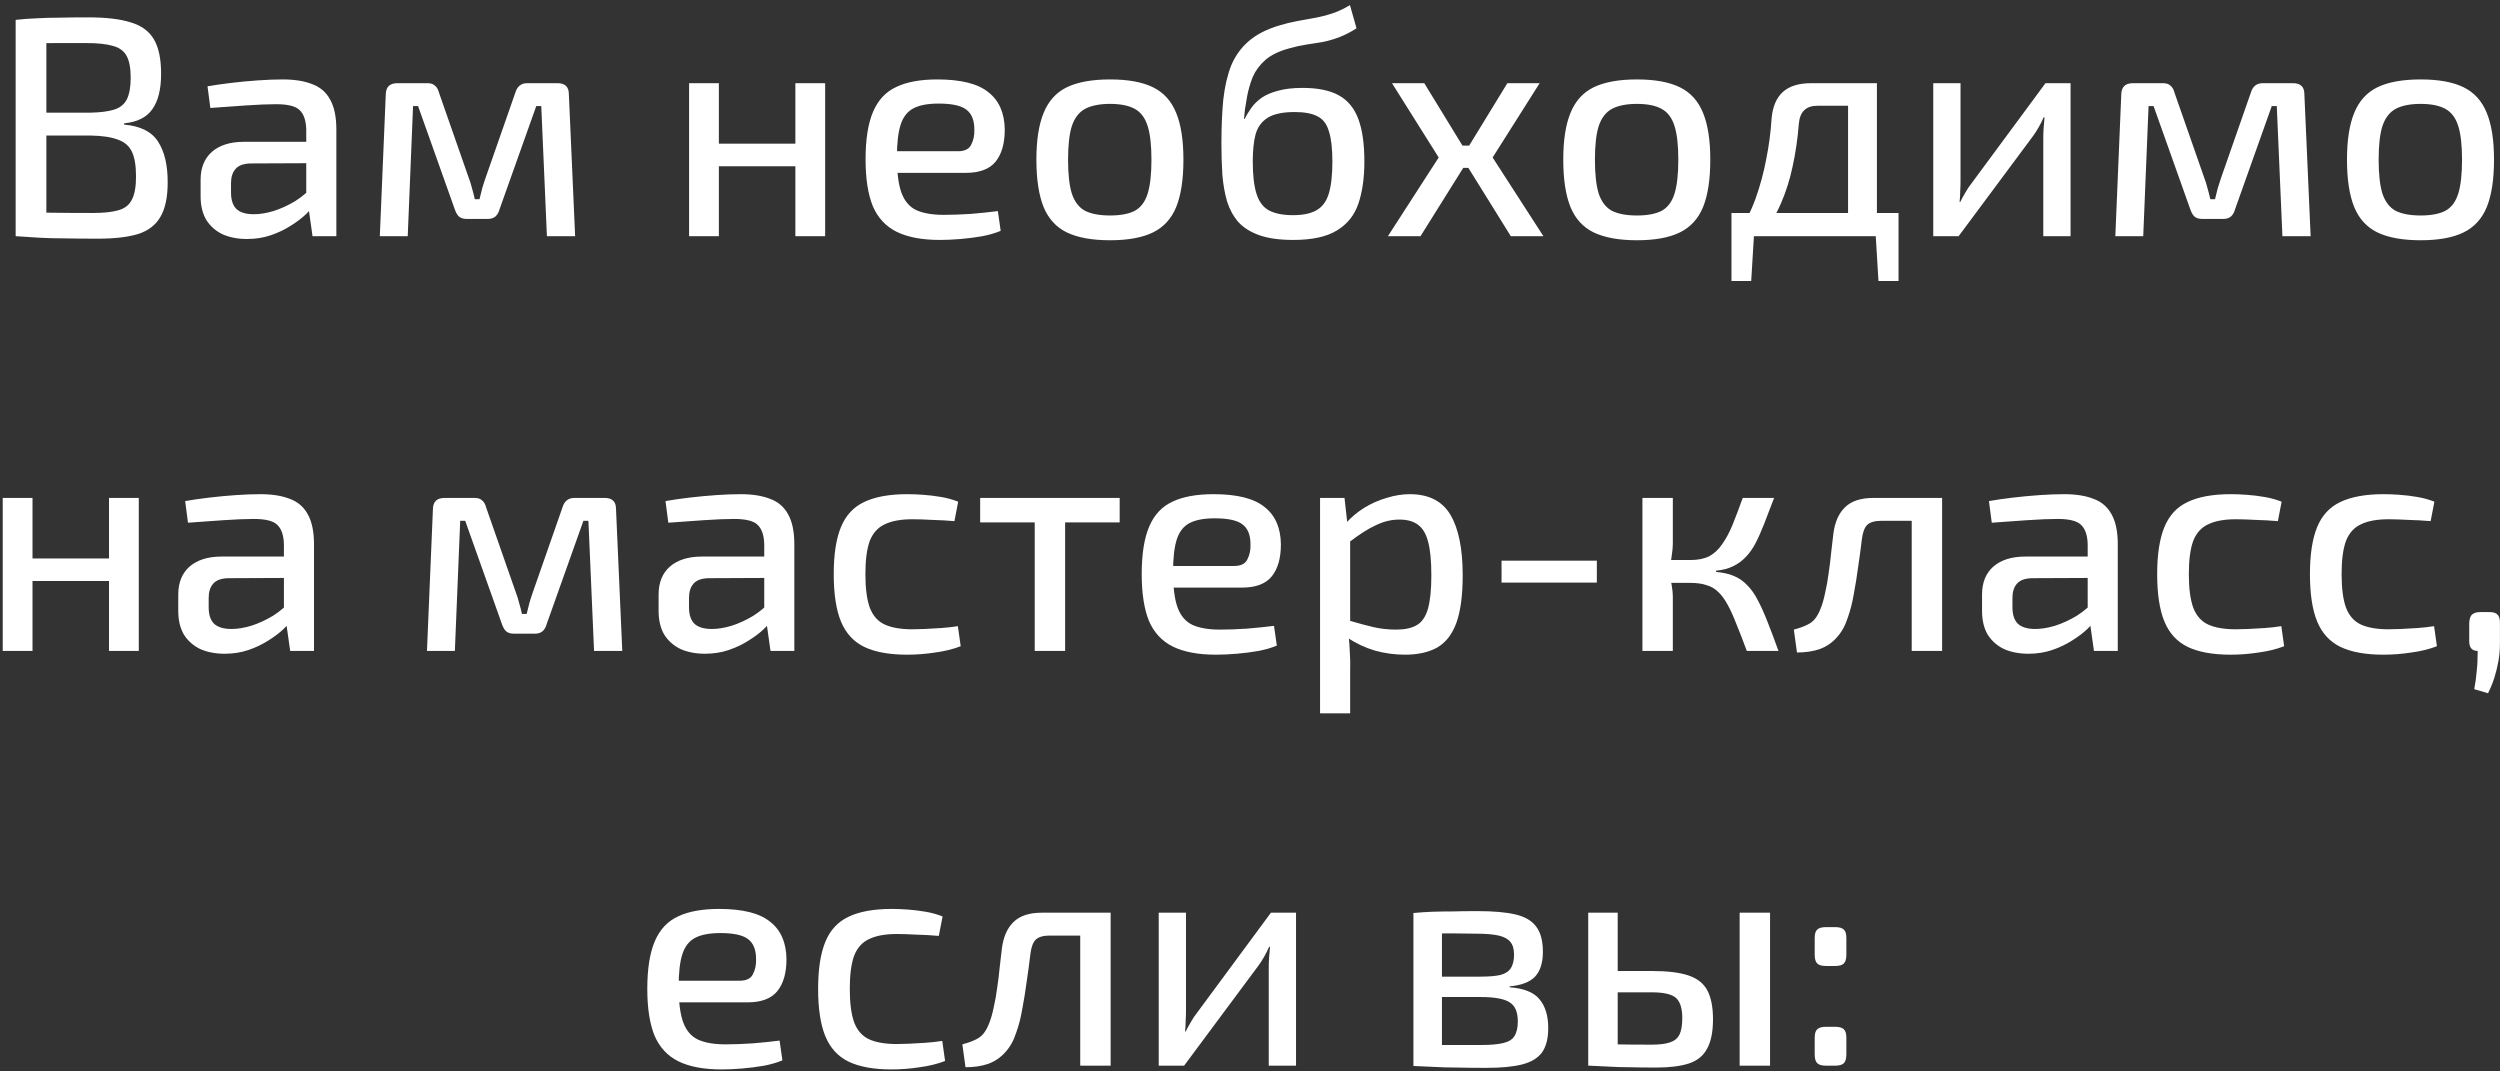 <?xml version="1.0" encoding="UTF-8"?> <svg xmlns="http://www.w3.org/2000/svg" width="434" height="186" viewBox="0 0 434 186" fill="none"><rect x="0" y="0" width="434" height="186" fill="#333333" stroke="none"/> <path d="M15.288 3.014C18.408 3.014 20.875 3.304 22.689 3.885C24.54 4.429 25.882 5.408 26.716 6.823C27.551 8.238 27.968 10.234 27.968 12.81C27.968 15.495 27.46 17.544 26.444 18.959C25.465 20.374 23.832 21.191 21.546 21.408V21.626C24.376 21.88 26.335 22.86 27.424 24.565C28.549 26.27 29.111 28.628 29.111 31.64C29.111 34.215 28.694 36.211 27.859 37.626C27.061 39.041 25.773 40.039 23.995 40.619C22.218 41.163 19.877 41.435 16.975 41.435C14.798 41.435 12.912 41.417 11.315 41.381C9.719 41.381 8.249 41.345 6.907 41.272C5.565 41.2 4.168 41.109 2.717 41L3.478 36.81C4.313 36.846 5.855 36.882 8.104 36.918C10.39 36.955 13.057 36.973 16.104 36.973C18.027 36.973 19.533 36.81 20.621 36.483C21.71 36.157 22.471 35.54 22.907 34.633C23.378 33.726 23.614 32.401 23.614 30.66C23.614 28.773 23.378 27.34 22.907 26.361C22.435 25.345 21.619 24.637 20.458 24.238C19.333 23.803 17.773 23.567 15.778 23.531H3.424V19.558H15.723C17.465 19.522 18.843 19.34 19.859 19.014C20.875 18.687 21.601 18.089 22.036 17.218C22.471 16.311 22.689 15.059 22.689 13.463C22.689 11.83 22.453 10.578 21.982 9.708C21.51 8.837 20.712 8.256 19.587 7.966C18.499 7.64 16.975 7.476 15.016 7.476C13.202 7.476 11.569 7.476 10.118 7.476C8.703 7.476 7.433 7.495 6.308 7.531C5.22 7.531 4.277 7.567 3.478 7.64L2.717 3.449C4.023 3.304 5.256 3.213 6.417 3.177C7.614 3.105 8.921 3.068 10.335 3.068C11.751 3.032 13.401 3.014 15.288 3.014ZM8.05 3.449V41H2.717V3.449H8.05ZM49.085 13.789C51.117 13.789 52.822 14.061 54.2 14.606C55.579 15.114 56.613 16.002 57.303 17.272C58.028 18.542 58.391 20.284 58.391 22.497V41H54.255L53.439 35.231L53.166 34.578V22.497C53.13 20.937 52.749 19.812 52.024 19.123C51.334 18.433 49.974 18.089 47.942 18.089C46.527 18.089 44.767 18.161 42.663 18.306C40.595 18.451 38.545 18.596 36.514 18.742L36.024 14.987C37.257 14.769 38.636 14.569 40.16 14.388C41.684 14.207 43.225 14.061 44.786 13.953C46.346 13.844 47.779 13.789 49.085 13.789ZM55.996 24.619L55.942 28.32L43.479 28.374C42.246 28.41 41.375 28.737 40.867 29.354C40.359 29.934 40.105 30.751 40.105 31.803V33.435C40.105 34.742 40.432 35.703 41.085 36.32C41.738 36.9 42.736 37.191 44.078 37.191C45.094 37.191 46.219 37.009 47.452 36.646C48.722 36.247 49.992 35.667 51.262 34.905C52.532 34.107 53.674 33.109 54.69 31.912V35.34C54.364 35.848 53.838 36.465 53.112 37.191C52.386 37.88 51.498 38.551 50.445 39.204C49.429 39.857 48.287 40.401 47.017 40.837C45.747 41.272 44.368 41.49 42.881 41.49C41.284 41.49 39.87 41.218 38.636 40.673C37.439 40.093 36.495 39.258 35.806 38.17C35.153 37.045 34.826 35.685 34.826 34.089V31.204C34.826 29.136 35.48 27.522 36.786 26.361C38.128 25.2 39.978 24.619 42.337 24.619H55.996ZM96.794 14.442C98.1 14.442 98.753 15.077 98.753 16.347L99.842 41H94.944L93.964 18.415H93.094L86.726 36.32C86.581 36.864 86.345 37.281 86.019 37.572C85.692 37.862 85.239 38.007 84.658 38.007H81.012C80.431 38.007 79.978 37.862 79.651 37.572C79.361 37.281 79.125 36.864 78.944 36.32L72.577 18.415H71.706L70.781 41H65.937L66.971 16.347C67.007 15.077 67.679 14.442 68.985 14.442H74.209C74.79 14.442 75.225 14.588 75.515 14.878C75.842 15.132 76.078 15.549 76.223 16.129L81.338 30.769C81.592 31.422 81.792 32.057 81.937 32.673C82.118 33.29 82.282 33.925 82.427 34.578H83.243C83.425 33.889 83.588 33.236 83.733 32.619C83.914 32.002 84.114 31.386 84.332 30.769L89.447 16.129C89.774 15.005 90.463 14.442 91.515 14.442H96.794ZM124.797 14.442V41H119.627V14.442H124.797ZM138.566 24.946V28.864H124.471V24.946H138.566ZM143.246 14.442V41H138.076V14.442H143.246ZM162.726 13.789C166.825 13.789 169.782 14.533 171.596 16.021C173.447 17.472 174.39 19.631 174.426 22.497C174.426 24.891 173.9 26.742 172.848 28.048C171.796 29.354 170.073 30.007 167.678 30.007H152.277V26.252H166.318C167.479 26.252 168.24 25.871 168.603 25.109C169.002 24.347 169.184 23.476 169.147 22.497C169.147 20.864 168.676 19.703 167.732 19.014C166.825 18.324 165.229 17.98 162.943 17.98C161.093 17.98 159.642 18.252 158.59 18.796C157.538 19.34 156.794 20.284 156.358 21.626C155.923 22.968 155.705 24.855 155.705 27.286C155.705 30.007 155.977 32.093 156.522 33.544C157.066 34.959 157.918 35.939 159.079 36.483C160.277 37.027 161.855 37.299 163.814 37.299C165.229 37.299 166.789 37.245 168.494 37.136C170.236 36.991 171.814 36.828 173.229 36.646L173.719 40.075C172.884 40.438 171.832 40.746 170.562 41C169.329 41.218 168.059 41.381 166.753 41.49C165.447 41.599 164.25 41.653 163.161 41.653C160.077 41.653 157.574 41.181 155.651 40.238C153.764 39.295 152.386 37.807 151.515 35.776C150.68 33.708 150.263 31.005 150.263 27.667C150.263 24.184 150.699 21.426 151.569 19.395C152.44 17.363 153.782 15.93 155.596 15.095C157.411 14.225 159.787 13.789 162.726 13.789ZM192.708 13.789C195.828 13.789 198.313 14.243 200.163 15.15C202.014 16.057 203.356 17.544 204.191 19.612C205.025 21.644 205.442 24.347 205.442 27.721C205.442 31.132 205.025 33.871 204.191 35.939C203.356 37.971 202.014 39.44 200.163 40.347C198.313 41.254 195.828 41.708 192.708 41.708C189.587 41.708 187.084 41.254 185.197 40.347C183.347 39.44 182.005 37.971 181.17 35.939C180.336 33.871 179.919 31.132 179.919 27.721C179.919 24.347 180.336 21.644 181.17 19.612C182.005 17.544 183.347 16.057 185.197 15.15C187.084 14.243 189.587 13.789 192.708 13.789ZM192.708 18.034C190.894 18.034 189.442 18.324 188.354 18.905C187.302 19.485 186.54 20.483 186.068 21.898C185.633 23.277 185.415 25.218 185.415 27.721C185.415 30.225 185.633 32.184 186.068 33.599C186.54 35.014 187.302 36.011 188.354 36.592C189.442 37.136 190.894 37.408 192.708 37.408C194.522 37.408 195.955 37.136 197.007 36.592C198.059 36.011 198.803 35.014 199.238 33.599C199.674 32.184 199.891 30.225 199.891 27.721C199.891 25.218 199.674 23.277 199.238 21.898C198.803 20.483 198.059 19.485 197.007 18.905C195.955 18.324 194.522 18.034 192.708 18.034ZM234.351 0.891L235.494 4.919C234.405 5.608 233.371 6.134 232.391 6.497C231.412 6.86 230.45 7.132 229.507 7.313C228.6 7.458 227.675 7.603 226.732 7.749C225.788 7.894 224.809 8.111 223.793 8.402C222.051 8.873 220.673 9.544 219.657 10.415C218.677 11.286 217.952 12.265 217.48 13.354C217.045 14.442 216.718 15.567 216.5 16.728C216.355 17.562 216.228 18.324 216.119 19.014C216.047 19.667 215.992 20.211 215.956 20.646H216.065C216.392 19.993 216.791 19.34 217.262 18.687C217.734 18.034 218.333 17.454 219.058 16.946C219.82 16.438 220.763 16.039 221.888 15.748C223.049 15.422 224.464 15.259 226.133 15.259C228.782 15.259 230.886 15.694 232.446 16.565C234.006 17.436 235.131 18.814 235.82 20.701C236.509 22.551 236.854 25 236.854 28.048C236.854 30.878 236.509 33.308 235.82 35.34C235.131 37.372 233.879 38.932 232.065 40.02C230.287 41.109 227.766 41.653 224.5 41.653C222.142 41.653 220.183 41.381 218.623 40.837C217.099 40.292 215.884 39.531 214.977 38.551C214.106 37.535 213.453 36.338 213.017 34.959C212.618 33.581 212.346 32.039 212.201 30.333C212.092 28.628 212.038 26.814 212.038 24.891C212.038 22.061 212.147 19.522 212.364 17.272C212.618 15.023 213.072 13.064 213.725 11.395C214.414 9.726 215.43 8.311 216.773 7.15C218.115 5.989 219.875 5.082 222.051 4.429C223.14 4.102 224.174 3.848 225.153 3.667C226.169 3.486 227.167 3.304 228.147 3.123C229.162 2.941 230.178 2.687 231.194 2.361C232.21 2.034 233.262 1.544 234.351 0.891ZM224.772 19.449C222.704 19.449 221.144 19.776 220.092 20.429C219.04 21.082 218.333 22.043 217.97 23.313C217.643 24.547 217.48 26.125 217.48 28.048C217.48 30.406 217.698 32.274 218.133 33.653C218.568 35.032 219.294 35.993 220.31 36.537C221.362 37.082 222.741 37.354 224.446 37.354C226.151 37.354 227.494 37.082 228.473 36.537C229.489 35.993 230.215 35.05 230.65 33.708C231.085 32.329 231.303 30.442 231.303 28.048C231.303 25.798 231.104 24.057 230.704 22.823C230.342 21.553 229.689 20.683 228.745 20.211C227.802 19.703 226.478 19.449 224.772 19.449ZM267.282 14.442L259.119 27.34L267.935 41H262.276L253.786 27.34L261.677 14.442H267.282ZM247.255 14.442L255.146 27.34L246.602 41H240.942L249.759 27.34L241.65 14.442H247.255ZM257.541 25.272V29.136H251.391V25.272H257.541ZM284.172 13.789C287.292 13.789 289.777 14.243 291.628 15.15C293.478 16.057 294.82 17.544 295.655 19.612C296.489 21.644 296.906 24.347 296.906 27.721C296.906 31.132 296.489 33.871 295.655 35.939C294.82 37.971 293.478 39.44 291.628 40.347C289.777 41.254 287.292 41.708 284.172 41.708C281.052 41.708 278.548 41.254 276.662 40.347C274.811 39.44 273.469 37.971 272.634 35.939C271.8 33.871 271.383 31.132 271.383 27.721C271.383 24.347 271.8 21.644 272.634 19.612C273.469 17.544 274.811 16.057 276.662 15.15C278.548 14.243 281.052 13.789 284.172 13.789ZM284.172 18.034C282.358 18.034 280.906 18.324 279.818 18.905C278.766 19.485 278.004 20.483 277.532 21.898C277.097 23.277 276.879 25.218 276.879 27.721C276.879 30.225 277.097 32.184 277.532 33.599C278.004 35.014 278.766 36.011 279.818 36.592C280.906 37.136 282.358 37.408 284.172 37.408C285.986 37.408 287.419 37.136 288.471 36.592C289.523 36.011 290.267 35.014 290.702 33.599C291.138 32.184 291.355 30.225 291.355 27.721C291.355 25.218 291.138 23.277 290.702 21.898C290.267 20.483 289.523 19.485 288.471 18.905C287.419 18.324 285.986 18.034 284.172 18.034ZM325.178 14.442V18.361H315.491C313.532 18.361 312.462 19.395 312.28 21.463C312.063 24.148 311.7 26.633 311.192 28.918C310.72 31.168 310.049 33.29 309.178 35.286C308.344 37.245 307.201 39.15 305.75 41H301.451C302.865 38.859 303.972 36.683 304.77 34.469C305.568 32.22 306.185 29.934 306.621 27.612C307.092 25.29 307.401 22.95 307.546 20.592C307.727 18.524 308.38 16.982 309.505 15.966C310.63 14.95 312.262 14.442 314.403 14.442H325.178ZM304.498 40.728L304.008 48.782H300.58V40.728H304.498ZM329.586 36.973V41H300.58V36.973H329.586ZM329.586 40.728V48.782H326.103L325.614 40.728H329.586ZM325.831 14.442V41H320.825V14.442H325.831ZM359.449 14.442V41H354.714V24.075C354.714 23.458 354.732 22.86 354.769 22.279C354.805 21.698 354.859 21.064 354.932 20.374H354.769C354.551 20.919 354.261 21.499 353.898 22.116C353.571 22.696 353.245 23.204 352.918 23.64L340.02 41H335.612V14.442H340.347V31.422C340.347 32.002 340.329 32.583 340.293 33.163C340.293 33.744 340.256 34.379 340.184 35.068H340.293C340.583 34.488 340.891 33.925 341.218 33.381C341.544 32.8 341.871 32.311 342.197 31.912L355.095 14.442H359.449ZM398.078 14.442C399.384 14.442 400.038 15.077 400.038 16.347L401.126 41H396.228L395.248 18.415H394.378L388.01 36.32C387.865 36.864 387.629 37.281 387.303 37.572C386.976 37.862 386.523 38.007 385.942 38.007H382.296C381.716 38.007 381.262 37.862 380.936 37.572C380.645 37.281 380.41 36.864 380.228 36.32L373.861 18.415H372.99L372.065 41H367.221L368.255 16.347C368.292 15.077 368.963 14.442 370.269 14.442H375.493C376.074 14.442 376.509 14.588 376.8 14.878C377.126 15.132 377.362 15.549 377.507 16.129L382.623 30.769C382.877 31.422 383.076 32.057 383.221 32.673C383.403 33.29 383.566 33.925 383.711 34.578H384.527C384.709 33.889 384.872 33.236 385.017 32.619C385.199 32.002 385.398 31.386 385.616 30.769L390.731 16.129C391.058 15.005 391.747 14.442 392.799 14.442H398.078ZM420.225 13.789C423.345 13.789 425.831 14.243 427.681 15.15C429.531 16.057 430.874 17.544 431.708 19.612C432.543 21.644 432.96 24.347 432.96 27.721C432.96 31.132 432.543 33.871 431.708 35.939C430.874 37.971 429.531 39.44 427.681 40.347C425.831 41.254 423.345 41.708 420.225 41.708C417.105 41.708 414.602 41.254 412.715 40.347C410.865 39.44 409.522 37.971 408.688 35.939C407.854 33.871 407.436 31.132 407.436 27.721C407.436 24.347 407.854 21.644 408.688 19.612C409.522 17.544 410.865 16.057 412.715 15.15C414.602 14.243 417.105 13.789 420.225 13.789ZM420.225 18.034C418.411 18.034 416.96 18.324 415.872 18.905C414.819 19.485 414.058 20.483 413.586 21.898C413.151 23.277 412.933 25.218 412.933 27.721C412.933 30.225 413.151 32.184 413.586 33.599C414.058 35.014 414.819 36.011 415.872 36.592C416.96 37.136 418.411 37.408 420.225 37.408C422.039 37.408 423.472 37.136 424.525 36.592C425.577 36.011 426.321 35.014 426.756 33.599C427.191 32.184 427.409 30.225 427.409 27.721C427.409 25.218 427.191 23.277 426.756 21.898C426.321 20.483 425.577 19.485 424.525 18.905C423.472 18.324 422.039 18.034 420.225 18.034ZM5.644 86.442V113H0.474V86.442H5.644ZM19.413 96.946V100.864H5.318V96.946H19.413ZM24.093 86.442V113H18.923V86.442H24.093ZM45.205 85.789C47.237 85.789 48.942 86.061 50.321 86.606C51.7 87.114 52.733 88.002 53.423 89.272C54.148 90.542 54.511 92.284 54.511 94.497V113H50.375L49.559 107.231L49.287 106.578V94.497C49.251 92.937 48.87 91.812 48.144 91.123C47.455 90.433 46.094 90.089 44.062 90.089C42.647 90.089 40.888 90.161 38.783 90.306C36.715 90.451 34.666 90.597 32.634 90.742L32.144 86.987C33.378 86.769 34.756 86.569 36.28 86.388C37.804 86.207 39.346 86.061 40.906 85.953C42.466 85.844 43.899 85.789 45.205 85.789ZM52.117 96.619L52.062 100.32L39.6 100.374C38.366 100.411 37.495 100.737 36.988 101.354C36.48 101.934 36.226 102.751 36.226 103.803V105.435C36.226 106.742 36.552 107.703 37.205 108.32C37.858 108.9 38.856 109.191 40.198 109.191C41.214 109.191 42.339 109.009 43.573 108.646C44.842 108.247 46.112 107.667 47.382 106.905C48.652 106.107 49.795 105.109 50.811 103.912V107.34C50.484 107.848 49.958 108.465 49.232 109.191C48.507 109.88 47.618 110.551 46.566 111.204C45.55 111.857 44.407 112.401 43.137 112.837C41.867 113.272 40.489 113.49 39.001 113.49C37.405 113.49 35.99 113.218 34.756 112.673C33.559 112.093 32.616 111.259 31.926 110.17C31.273 109.045 30.947 107.685 30.947 106.088V103.204C30.947 101.136 31.6 99.522 32.906 98.361C34.248 97.2 36.099 96.619 38.457 96.619H52.117ZM104.979 86.442C106.285 86.442 106.938 87.077 106.938 88.347L108.026 113H103.128L102.149 90.415H101.278L94.911 108.32C94.766 108.864 94.53 109.281 94.203 109.571C93.877 109.862 93.423 110.007 92.843 110.007H89.196C88.616 110.007 88.162 109.862 87.836 109.571C87.546 109.281 87.31 108.864 87.128 108.32L80.761 90.415H79.89L78.965 113H74.122L75.156 88.347C75.192 87.077 75.863 86.442 77.169 86.442H82.394C82.974 86.442 83.41 86.588 83.7 86.878C84.026 87.132 84.262 87.549 84.407 88.129L89.523 102.769C89.777 103.422 89.976 104.057 90.122 104.674C90.303 105.29 90.466 105.925 90.611 106.578H91.428C91.609 105.889 91.772 105.236 91.918 104.619C92.099 104.002 92.298 103.386 92.516 102.769L97.632 88.129C97.958 87.005 98.648 86.442 99.7 86.442H104.979ZM128.591 85.789C130.623 85.789 132.328 86.061 133.707 86.606C135.085 87.114 136.119 88.002 136.809 89.272C137.534 90.542 137.897 92.284 137.897 94.497V113H133.761L132.945 107.231L132.673 106.578V94.497C132.636 92.937 132.256 91.812 131.53 91.123C130.841 90.433 129.48 90.089 127.448 90.089C126.033 90.089 124.274 90.161 122.169 90.306C120.101 90.451 118.052 90.597 116.02 90.742L115.53 86.987C116.764 86.769 118.142 86.569 119.666 86.388C121.19 86.207 122.732 86.061 124.292 85.953C125.852 85.844 127.285 85.789 128.591 85.789ZM135.503 96.619L135.448 100.32L122.986 100.374C121.752 100.411 120.881 100.737 120.374 101.354C119.866 101.934 119.612 102.751 119.612 103.803V105.435C119.612 106.742 119.938 107.703 120.591 108.32C121.244 108.9 122.242 109.191 123.584 109.191C124.6 109.191 125.725 109.009 126.959 108.646C128.228 108.247 129.498 107.667 130.768 106.905C132.038 106.107 133.181 105.109 134.197 103.912V107.34C133.87 107.848 133.344 108.465 132.618 109.191C131.893 109.88 131.004 110.551 129.952 111.204C128.936 111.857 127.793 112.401 126.523 112.837C125.253 113.272 123.875 113.49 122.387 113.49C120.791 113.49 119.376 113.218 118.142 112.673C116.945 112.093 116.002 111.259 115.312 110.17C114.659 109.045 114.333 107.685 114.333 106.088V103.204C114.333 101.136 114.986 99.522 116.292 98.361C117.634 97.2 119.485 96.619 121.843 96.619H135.503ZM157.525 85.789C158.36 85.789 159.285 85.826 160.301 85.898C161.316 85.971 162.35 86.098 163.403 86.279C164.455 86.46 165.434 86.733 166.341 87.095L165.688 90.469C164.418 90.361 163.112 90.288 161.77 90.252C160.464 90.179 159.339 90.143 158.396 90.143C156.4 90.143 154.804 90.433 153.607 91.014C152.409 91.558 151.539 92.519 150.994 93.898C150.487 95.277 150.233 97.2 150.233 99.667C150.233 102.134 150.487 104.075 150.994 105.49C151.539 106.905 152.409 107.884 153.607 108.429C154.804 108.973 156.4 109.245 158.396 109.245C158.94 109.245 159.647 109.227 160.518 109.191C161.425 109.154 162.387 109.1 163.403 109.027C164.418 108.955 165.38 108.846 166.287 108.701L166.777 112.184C165.471 112.692 164.001 113.054 162.369 113.272C160.736 113.526 159.103 113.653 157.471 113.653C154.387 113.653 151.902 113.2 150.015 112.293C148.165 111.385 146.822 109.916 145.988 107.884C145.153 105.853 144.736 103.113 144.736 99.667C144.736 96.256 145.153 93.535 145.988 91.504C146.822 89.472 148.165 88.021 150.015 87.15C151.902 86.243 154.405 85.789 157.525 85.789ZM184.905 86.442V113H179.627V86.442H184.905ZM194.375 86.442V90.687H170.157V86.442H194.375ZM210.663 85.789C214.763 85.789 217.72 86.533 219.534 88.021C221.384 89.472 222.328 91.63 222.364 94.497C222.364 96.891 221.838 98.742 220.786 100.048C219.734 101.354 218.01 102.007 215.616 102.007H200.214V98.252H214.255C215.416 98.252 216.178 97.871 216.541 97.109C216.94 96.347 217.121 95.476 217.085 94.497C217.085 92.864 216.613 91.703 215.67 91.014C214.763 90.324 213.167 89.98 210.881 89.98C209.031 89.98 207.579 90.252 206.527 90.796C205.475 91.34 204.731 92.284 204.296 93.626C203.861 94.968 203.643 96.855 203.643 99.286C203.643 102.007 203.915 104.093 204.459 105.544C205.003 106.959 205.856 107.939 207.017 108.483C208.214 109.027 209.793 109.299 211.752 109.299C213.167 109.299 214.727 109.245 216.432 109.136C218.173 108.991 219.752 108.828 221.167 108.646L221.656 112.075C220.822 112.438 219.77 112.746 218.5 113C217.266 113.218 215.997 113.381 214.69 113.49C213.384 113.599 212.187 113.653 211.099 113.653C208.015 113.653 205.511 113.181 203.589 112.238C201.702 111.295 200.323 109.807 199.452 107.776C198.618 105.708 198.201 103.005 198.201 99.667C198.201 96.184 198.636 93.426 199.507 91.395C200.378 89.363 201.72 87.93 203.534 87.095C205.348 86.225 207.725 85.789 210.663 85.789ZM244.727 85.789C248.028 85.789 250.387 86.987 251.802 89.381C253.217 91.776 253.924 95.277 253.924 99.884C253.924 103.331 253.561 106.07 252.836 108.102C252.11 110.098 251.003 111.531 249.516 112.401C248.028 113.236 246.16 113.653 243.911 113.653C242.133 113.653 240.391 113.417 238.686 112.946C236.981 112.438 235.366 111.676 233.843 110.66L234.169 107.721C235.765 108.193 237.18 108.574 238.414 108.864C239.648 109.154 240.972 109.299 242.387 109.299C243.874 109.299 245.053 109.045 245.924 108.537C246.831 108.03 247.484 107.086 247.883 105.708C248.282 104.329 248.482 102.388 248.482 99.884C248.482 97.417 248.301 95.494 247.938 94.116C247.575 92.701 246.994 91.703 246.196 91.123C245.398 90.506 244.31 90.197 242.931 90.197C241.552 90.197 240.192 90.524 238.849 91.177C237.507 91.794 235.965 92.773 234.224 94.116L233.625 90.85C234.532 89.835 235.584 88.946 236.781 88.184C238.015 87.422 239.321 86.841 240.7 86.442C242.078 86.007 243.421 85.789 244.727 85.789ZM233.407 86.442L234.006 91.83L234.387 92.537V109.626L234.115 110.279C234.224 111.295 234.296 112.293 234.332 113.272C234.405 114.252 234.423 115.286 234.387 116.374V123.83H229.162V86.442H233.407ZM277.212 97.327V101.136H260.668V97.327H277.212ZM307.981 86.442C307.364 88.075 306.802 89.544 306.294 90.85C305.786 92.157 305.278 93.299 304.77 94.279C304.262 95.259 303.681 96.075 303.028 96.728C302.412 97.381 301.686 97.907 300.852 98.306C300.053 98.705 299.074 98.959 297.913 99.068V99.286C299.146 99.395 300.18 99.63 301.015 99.993C301.886 100.356 302.647 100.882 303.3 101.572C303.99 102.261 304.607 103.132 305.151 104.184C305.695 105.2 306.257 106.451 306.838 107.939C307.418 109.39 308.053 111.077 308.743 113H303.246C302.593 111.222 301.994 109.68 301.45 108.374C300.942 107.032 300.434 105.907 299.926 105C299.418 104.057 298.874 103.313 298.294 102.769C297.713 102.188 297.024 101.789 296.226 101.572C295.464 101.318 294.557 101.191 293.505 101.191V97.218C294.774 97.218 295.845 97 296.715 96.565C297.586 96.093 298.33 95.404 298.947 94.497C299.6 93.59 300.198 92.483 300.743 91.177C301.287 89.835 301.886 88.256 302.539 86.442H307.981ZM290.403 86.442V94.116C290.403 94.95 290.33 95.803 290.185 96.674C290.076 97.508 289.895 98.306 289.641 99.068C289.858 99.866 290.04 100.664 290.185 101.463C290.33 102.261 290.403 103.005 290.403 103.694V113H285.124V86.442H290.403ZM295.301 97.218V101.191H288.879V97.218H295.301ZM336.444 86.442V90.415H326.539C325.451 90.415 324.653 90.651 324.145 91.123C323.673 91.594 323.365 92.429 323.22 93.626C323.038 95.186 322.82 96.801 322.566 98.469C322.349 100.102 322.095 101.68 321.805 103.204C321.551 104.692 321.206 106.034 320.771 107.231C320.335 108.61 319.7 109.753 318.866 110.66C318.068 111.567 317.088 112.238 315.927 112.673C314.766 113.073 313.442 113.272 311.954 113.272L311.41 109.299C312.353 109.045 313.115 108.773 313.696 108.483C314.313 108.193 314.784 107.83 315.111 107.395C315.474 106.923 315.782 106.361 316.036 105.708C316.362 104.909 316.635 103.966 316.852 102.878C317.106 101.789 317.306 100.664 317.451 99.504C317.632 98.306 317.777 97.127 317.886 95.966C318.031 94.769 318.158 93.68 318.267 92.701C318.521 90.669 319.192 89.127 320.281 88.075C321.369 86.987 323.02 86.442 325.233 86.442H336.444ZM337.151 86.442V113H331.873V86.442H337.151ZM358.341 85.789C360.373 85.789 362.078 86.061 363.457 86.606C364.835 87.114 365.869 88.002 366.559 89.272C367.284 90.542 367.647 92.284 367.647 94.497V113H363.511L362.695 107.231L362.423 106.578V94.497C362.386 92.937 362.005 91.812 361.28 91.123C360.59 90.433 359.23 90.089 357.198 90.089C355.783 90.089 354.024 90.161 351.919 90.306C349.851 90.451 347.801 90.597 345.77 90.742L345.28 86.987C346.513 86.769 347.892 86.569 349.416 86.388C350.94 86.207 352.482 86.061 354.042 85.953C355.602 85.844 357.035 85.789 358.341 85.789ZM365.252 96.619L365.198 100.32L352.736 100.374C351.502 100.411 350.631 100.737 350.123 101.354C349.615 101.934 349.361 102.751 349.361 103.803V105.435C349.361 106.742 349.688 107.703 350.341 108.32C350.994 108.9 351.992 109.191 353.334 109.191C354.35 109.191 355.475 109.009 356.708 108.646C357.978 108.247 359.248 107.667 360.518 106.905C361.788 106.107 362.93 105.109 363.946 103.912V107.34C363.62 107.848 363.094 108.465 362.368 109.191C361.642 109.88 360.754 110.551 359.701 111.204C358.686 111.857 357.543 112.401 356.273 112.837C355.003 113.272 353.624 113.49 352.137 113.49C350.541 113.49 349.126 113.218 347.892 112.673C346.695 112.093 345.751 111.259 345.062 110.17C344.409 109.045 344.083 107.685 344.083 106.088V103.204C344.083 101.136 344.736 99.522 346.042 98.361C347.384 97.2 349.234 96.619 351.593 96.619H365.252ZM387.275 85.789C388.109 85.789 389.034 85.826 390.05 85.898C391.066 85.971 392.1 86.098 393.152 86.279C394.205 86.46 395.184 86.733 396.091 87.095L395.438 90.469C394.168 90.361 392.862 90.288 391.52 90.252C390.214 90.179 389.089 90.143 388.146 90.143C386.15 90.143 384.554 90.433 383.356 91.014C382.159 91.558 381.288 92.519 380.744 93.898C380.236 95.277 379.982 97.2 379.982 99.667C379.982 102.134 380.236 104.075 380.744 105.49C381.288 106.905 382.159 107.884 383.356 108.429C384.554 108.973 386.15 109.245 388.146 109.245C388.69 109.245 389.397 109.227 390.268 109.191C391.175 109.154 392.136 109.1 393.152 109.027C394.168 108.955 395.13 108.846 396.037 108.701L396.526 112.184C395.22 112.692 393.751 113.054 392.118 113.272C390.486 113.526 388.853 113.653 387.22 113.653C384.137 113.653 381.651 113.2 379.765 112.293C377.914 111.385 376.572 109.916 375.737 107.884C374.903 105.853 374.486 103.113 374.486 99.667C374.486 96.256 374.903 93.535 375.737 91.504C376.572 89.472 377.914 88.021 379.765 87.15C381.651 86.243 384.155 85.789 387.275 85.789ZM413.795 85.789C414.629 85.789 415.554 85.826 416.57 85.898C417.586 85.971 418.62 86.098 419.672 86.279C420.724 86.46 421.704 86.733 422.611 87.095L421.958 90.469C420.688 90.361 419.382 90.288 418.04 90.252C416.733 90.179 415.609 90.143 414.665 90.143C412.67 90.143 411.074 90.433 409.876 91.014C408.679 91.558 407.808 92.519 407.264 93.898C406.756 95.277 406.502 97.2 406.502 99.667C406.502 102.134 406.756 104.075 407.264 105.49C407.808 106.905 408.679 107.884 409.876 108.429C411.074 108.973 412.67 109.245 414.665 109.245C415.21 109.245 415.917 109.227 416.788 109.191C417.695 109.154 418.656 109.1 419.672 109.027C420.688 108.955 421.649 108.846 422.556 108.701L423.046 112.184C421.74 112.692 420.271 113.054 418.638 113.272C417.006 113.526 415.373 113.653 413.74 113.653C410.656 113.653 408.171 113.2 406.284 112.293C404.434 111.385 403.092 109.916 402.257 107.884C401.423 105.853 401.006 103.113 401.006 99.667C401.006 96.256 401.423 93.535 402.257 91.504C403.092 89.472 404.434 88.021 406.284 87.15C408.171 86.243 410.674 85.789 413.795 85.789ZM432.087 106.252C432.812 106.252 433.302 106.397 433.556 106.687C433.846 106.941 433.991 107.431 433.991 108.156V111.639C433.991 112.764 433.901 113.816 433.719 114.796C433.538 115.812 433.302 116.773 433.012 117.68C432.722 118.587 432.359 119.476 431.923 120.347L429.529 119.639C429.746 118.478 429.892 117.408 429.964 116.429C430.073 115.485 430.127 114.342 430.127 113C429.148 113 428.658 112.438 428.658 111.313V108.156C428.694 107.431 428.858 106.941 429.148 106.687C429.474 106.397 429.964 106.252 430.617 106.252H432.087ZM124.833 157.789C128.932 157.789 131.889 158.533 133.703 160.021C135.554 161.472 136.497 163.631 136.533 166.497C136.533 168.891 136.007 170.742 134.955 172.048C133.903 173.354 132.18 174.007 129.785 174.007H114.384V170.252H128.424C129.585 170.252 130.347 169.871 130.71 169.109C131.109 168.347 131.291 167.476 131.254 166.497C131.254 164.864 130.783 163.703 129.839 163.014C128.932 162.324 127.336 161.98 125.05 161.98C123.2 161.98 121.749 162.252 120.697 162.796C119.644 163.34 118.901 164.284 118.465 165.626C118.03 166.968 117.812 168.855 117.812 171.286C117.812 174.007 118.084 176.093 118.629 177.544C119.173 178.959 120.025 179.939 121.186 180.483C122.384 181.027 123.962 181.299 125.921 181.299C127.336 181.299 128.896 181.245 130.601 181.136C132.343 180.991 133.921 180.828 135.336 180.646L135.826 184.075C134.991 184.438 133.939 184.746 132.669 185C131.436 185.218 130.166 185.381 128.86 185.49C127.554 185.599 126.356 185.653 125.268 185.653C122.184 185.653 119.681 185.181 117.758 184.238C115.871 183.295 114.493 181.807 113.622 179.776C112.787 177.708 112.37 175.005 112.37 171.667C112.37 168.184 112.806 165.426 113.676 163.395C114.547 161.363 115.889 159.93 117.703 159.095C119.517 158.225 121.894 157.789 124.833 157.789ZM154.815 157.789C155.649 157.789 156.574 157.826 157.59 157.898C158.606 157.971 159.64 158.098 160.692 158.279C161.744 158.46 162.724 158.733 163.631 159.095L162.978 162.47C161.708 162.361 160.402 162.288 159.059 162.252C157.753 162.179 156.629 162.143 155.685 162.143C153.69 162.143 152.094 162.433 150.896 163.014C149.699 163.558 148.828 164.519 148.284 165.898C147.776 167.277 147.522 169.2 147.522 171.667C147.522 174.134 147.776 176.075 148.284 177.49C148.828 178.905 149.699 179.884 150.896 180.429C152.094 180.973 153.69 181.245 155.685 181.245C156.23 181.245 156.937 181.227 157.808 181.191C158.715 181.154 159.676 181.1 160.692 181.027C161.708 180.955 162.669 180.846 163.576 180.701L164.066 184.184C162.76 184.692 161.291 185.054 159.658 185.272C158.025 185.526 156.393 185.653 154.76 185.653C151.676 185.653 149.191 185.2 147.304 184.293C145.454 183.385 144.112 181.916 143.277 179.884C142.443 177.853 142.026 175.113 142.026 171.667C142.026 168.256 142.443 165.535 143.277 163.504C144.112 161.472 145.454 160.021 147.304 159.15C149.191 158.243 151.694 157.789 154.815 157.789ZM192.1 158.442V162.415H182.195C181.107 162.415 180.308 162.651 179.8 163.123C179.329 163.594 179.02 164.429 178.875 165.626C178.694 167.186 178.476 168.801 178.222 170.469C178.005 172.102 177.751 173.68 177.46 175.204C177.206 176.692 176.862 178.034 176.426 179.231C175.991 180.61 175.356 181.753 174.522 182.66C173.723 183.567 172.744 184.238 171.583 184.673C170.422 185.073 169.098 185.272 167.61 185.272L167.066 181.299C168.009 181.045 168.771 180.773 169.351 180.483C169.968 180.193 170.44 179.83 170.766 179.395C171.129 178.923 171.438 178.361 171.692 177.708C172.018 176.909 172.29 175.966 172.508 174.878C172.762 173.789 172.961 172.664 173.107 171.503C173.288 170.306 173.433 169.127 173.542 167.966C173.687 166.769 173.814 165.68 173.923 164.701C174.177 162.669 174.848 161.127 175.936 160.075C177.025 158.987 178.676 158.442 180.889 158.442H192.1ZM192.807 158.442V185H187.528V158.442H192.807ZM224.99 158.442V185H220.255V168.075C220.255 167.458 220.273 166.86 220.31 166.279C220.346 165.699 220.4 165.064 220.473 164.374H220.31C220.092 164.918 219.802 165.499 219.439 166.116C219.112 166.696 218.786 167.204 218.459 167.64L205.561 185H201.153V158.442H205.888V175.422C205.888 176.002 205.87 176.583 205.833 177.163C205.833 177.744 205.797 178.379 205.725 179.068H205.833C206.124 178.488 206.432 177.925 206.759 177.381C207.085 176.801 207.412 176.311 207.738 175.912L220.636 158.442H224.99ZM256.527 158.17C259.321 158.17 261.534 158.37 263.166 158.769C264.799 159.168 265.978 159.875 266.704 160.891C267.466 161.907 267.847 163.358 267.847 165.245C267.847 167.132 267.393 168.565 266.486 169.544C265.579 170.488 264.11 171.05 262.078 171.231V171.395C264.545 171.576 266.268 172.265 267.248 173.463C268.264 174.66 268.772 176.329 268.772 178.469C268.772 180.283 268.409 181.698 267.683 182.714C266.958 183.694 265.815 184.383 264.255 184.782C262.695 185.181 260.627 185.381 258.051 185.381C256.128 185.381 254.441 185.363 252.99 185.327C251.575 185.327 250.268 185.29 249.071 185.218C247.91 185.181 246.677 185.127 245.371 185.054L246.024 181.299C246.749 181.336 248.11 181.372 250.105 181.408C252.137 181.408 254.513 181.408 257.234 181.408C258.795 181.408 260.028 181.299 260.935 181.082C261.878 180.864 262.531 180.465 262.894 179.884C263.293 179.268 263.493 178.415 263.493 177.327C263.493 175.694 263.021 174.587 262.078 174.007C261.135 173.39 259.448 173.082 257.017 173.082H245.969V169.544H257.017C258.432 169.544 259.556 169.454 260.391 169.272C261.262 169.055 261.878 168.674 262.241 168.129C262.64 167.549 262.84 166.751 262.84 165.735C262.84 164.755 262.622 164.011 262.187 163.504C261.788 162.996 261.116 162.633 260.173 162.415C259.23 162.197 257.96 162.089 256.364 162.089C254.731 162.052 253.28 162.034 252.01 162.034C250.74 162.034 249.615 162.052 248.636 162.089C247.656 162.089 246.786 162.125 246.024 162.197L245.371 158.497C246.532 158.388 247.638 158.315 248.69 158.279C249.742 158.243 250.885 158.225 252.119 158.225C253.389 158.188 254.858 158.17 256.527 158.17ZM250.323 158.497V185.054H245.371V158.497H250.323ZM286.71 168.565C289.431 168.565 291.554 168.819 293.077 169.327C294.637 169.835 295.744 170.705 296.397 171.939C297.05 173.172 297.377 174.841 297.377 176.946C297.377 179.122 297.032 180.828 296.343 182.061C295.69 183.295 294.637 184.147 293.186 184.619C291.735 185.091 289.848 185.327 287.526 185.327C285.749 185.327 284.207 185.308 282.901 185.272C281.594 185.272 280.397 185.236 279.309 185.163C278.22 185.127 277.077 185.073 275.88 185L276.479 181.191C277.168 181.227 278.42 181.263 280.234 181.299C282.048 181.336 284.207 181.354 286.71 181.354C288.052 181.354 289.105 181.227 289.866 180.973C290.665 180.719 291.227 180.265 291.554 179.612C291.88 178.959 292.043 177.998 292.043 176.728C292.043 175.059 291.681 173.898 290.955 173.245C290.229 172.592 288.814 172.265 286.71 172.265H276.424V168.565H286.71ZM280.833 158.442V185H275.717V158.442H280.833ZM307.281 158.442V185H302.002V158.442H307.281ZM318.57 160.946C319.295 160.946 319.803 161.091 320.093 161.381C320.384 161.635 320.529 162.125 320.529 162.85V165.735C320.529 166.46 320.384 166.968 320.093 167.259C319.803 167.549 319.295 167.694 318.57 167.694H316.991C316.266 167.694 315.758 167.549 315.467 167.259C315.177 166.968 315.032 166.46 315.032 165.735V162.85C315.032 162.125 315.177 161.635 315.467 161.381C315.758 161.091 316.266 160.946 316.991 160.946H318.57ZM318.57 178.252C319.295 178.252 319.803 178.397 320.093 178.687C320.384 178.941 320.529 179.431 320.529 180.156V183.041C320.529 183.766 320.384 184.274 320.093 184.565C319.803 184.855 319.295 185 318.57 185H316.991C316.266 185 315.758 184.855 315.467 184.565C315.177 184.274 315.032 183.766 315.032 183.041V180.156C315.032 179.431 315.177 178.941 315.467 178.687C315.758 178.397 316.266 178.252 316.991 178.252H318.57Z" fill="white"></path> </svg> 
